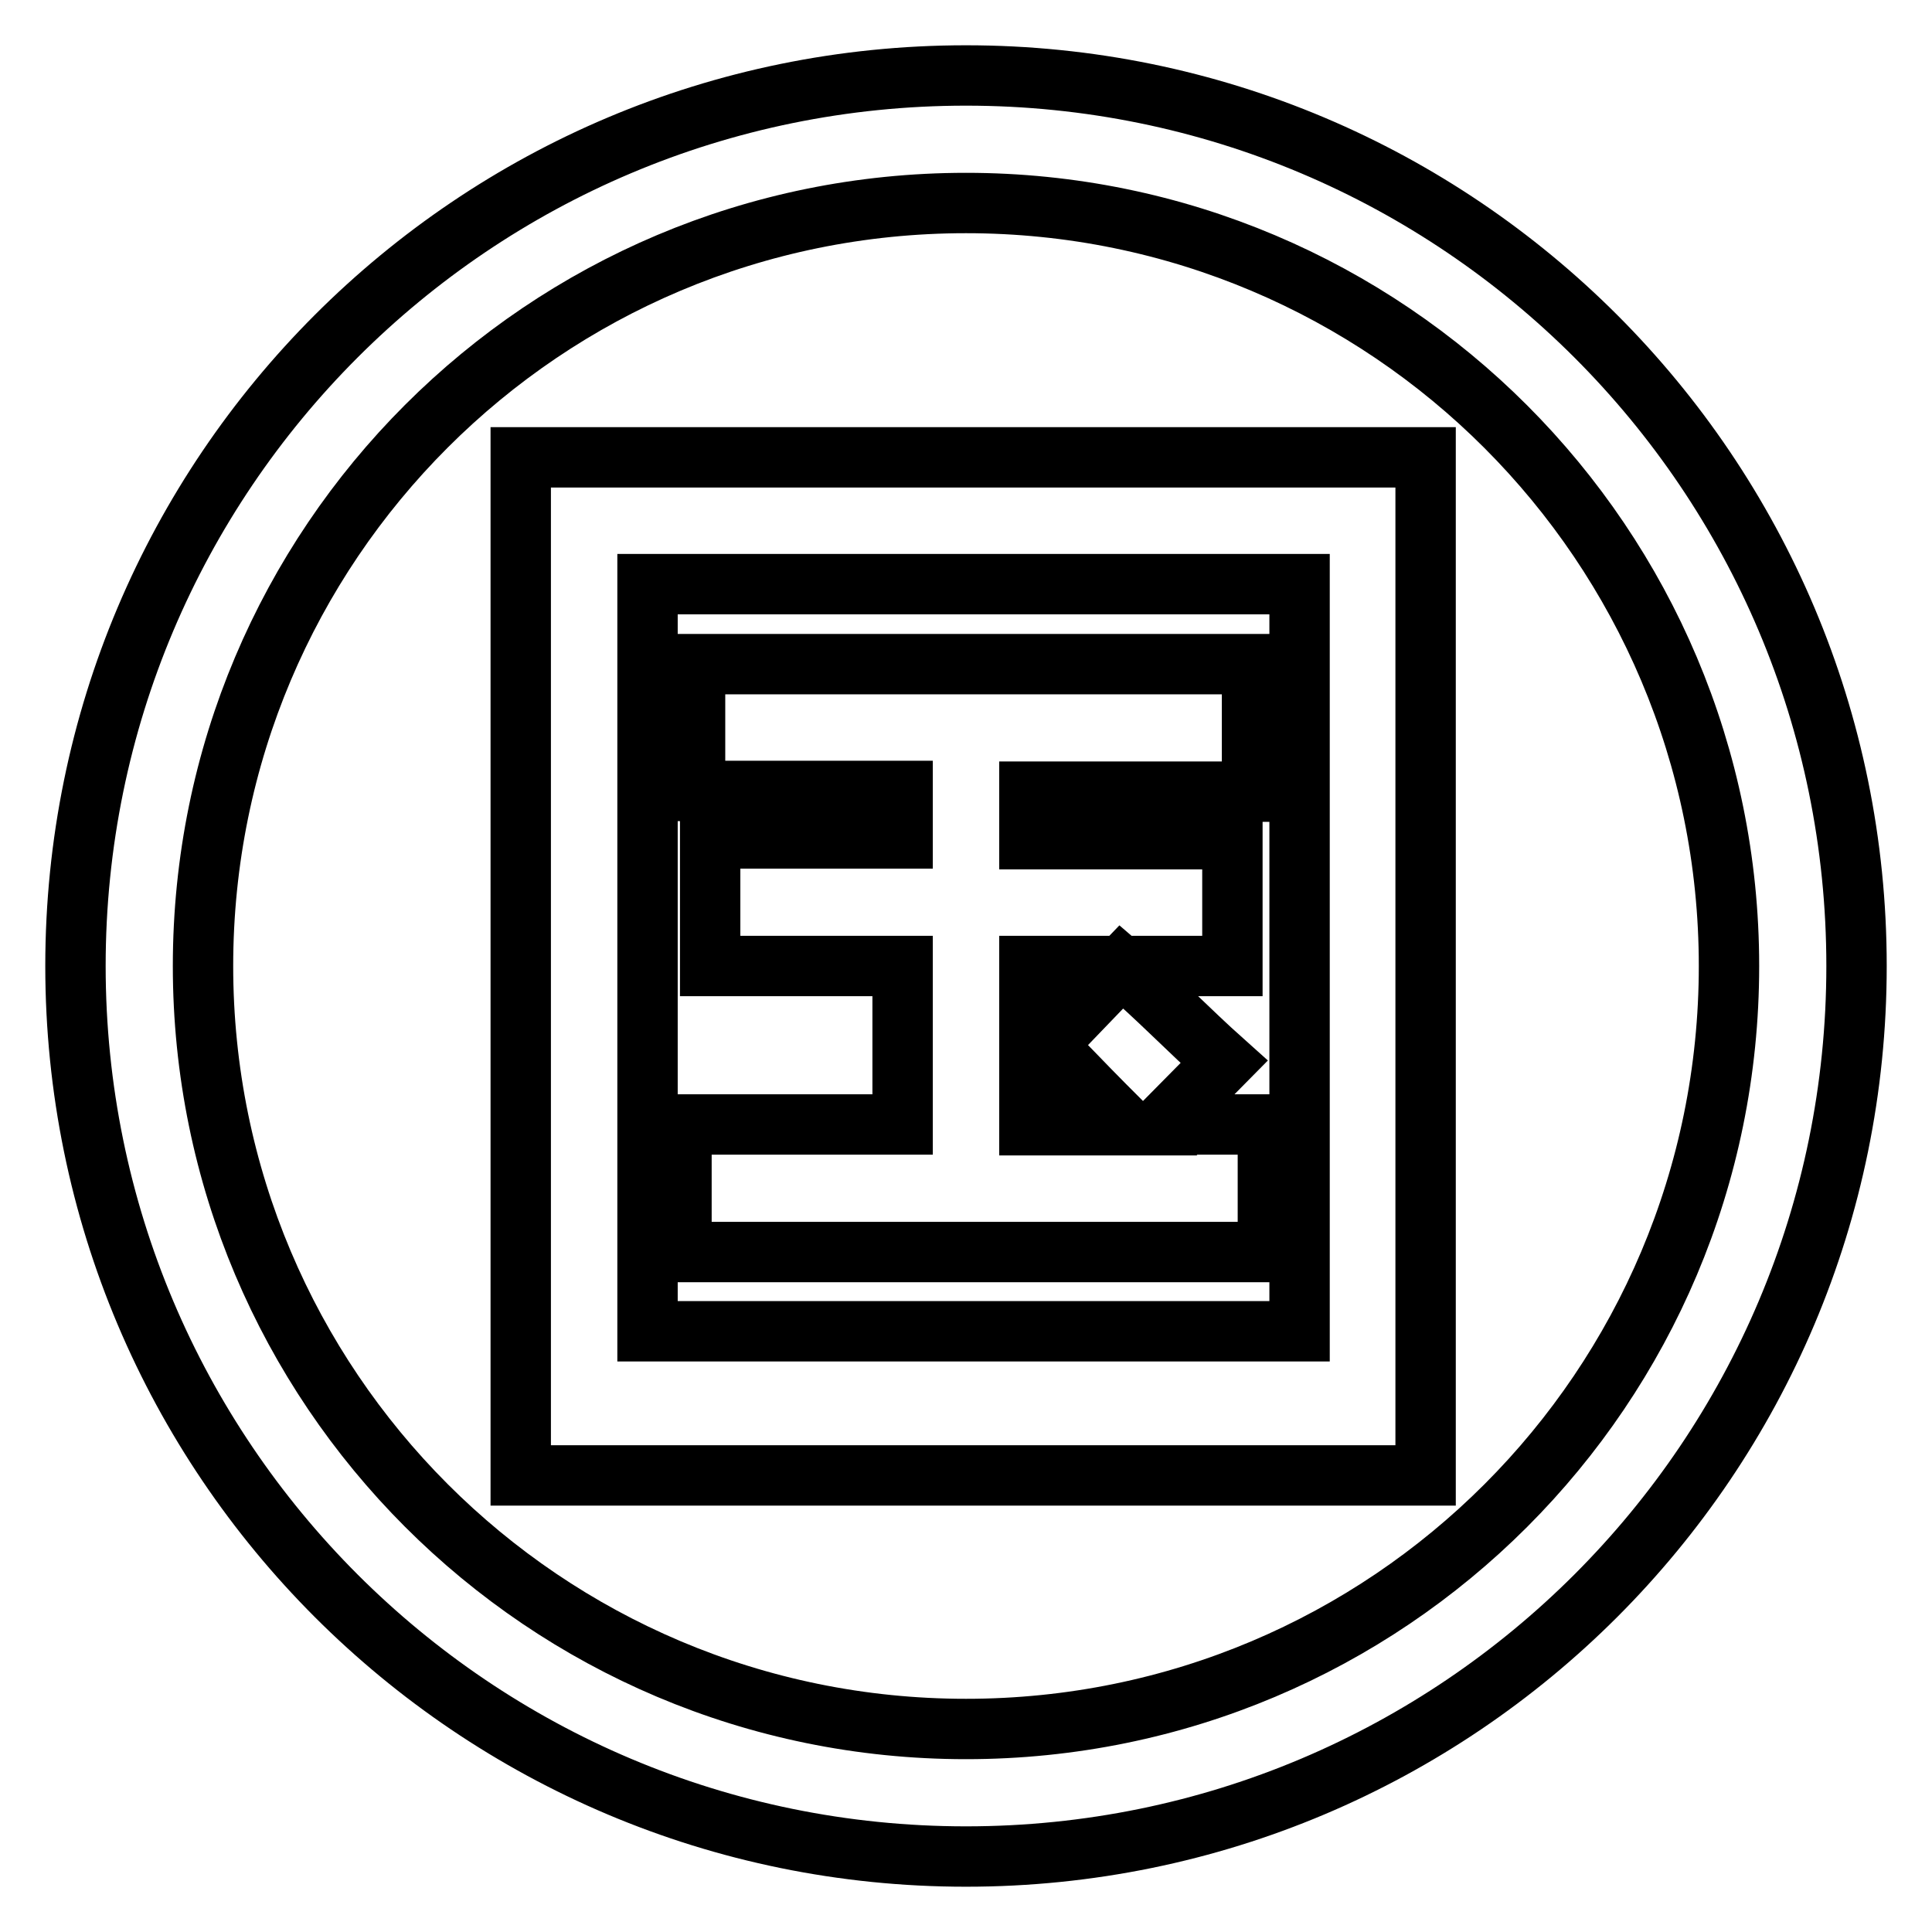 <?xml version="1.0" encoding="utf-8"?>
<!-- Svg Vector Icons : http://www.onlinewebfonts.com/icon -->
<!DOCTYPE svg PUBLIC "-//W3C//DTD SVG 1.1//EN" "http://www.w3.org/Graphics/SVG/1.1/DTD/svg11.dtd">
<svg version="1.1" xmlns="http://www.w3.org/2000/svg" xmlns:xlink="http://www.w3.org/1999/xlink" x="0px" y="0px" viewBox="0 0 256 256" enable-background="new 0 0 256 256" xml:space="preserve">
<g><g><path stroke-width="8" fill-opacity="0" stroke="#000000"  d="M69,195.4V60.6h119.9v134.9h-15.3l0,0H83.7l0,0H69z M85.8,77.4v99h86.4v-99H85.8z M92.1,104.8V88h73.8v16.9h-29.5v6.3h26.9V128h-26.9v21.1H149c-8.4-8.4-6.6-6.9-10.5-10.5l10.1-10.5c4.7,4,8.9,8.4,13.6,12.6L154,149h14v16.9H90.3V149h29.3v-21H94.1v-16.9h25.5v-6.3L92.1,104.8L92.1,104.8z"/><path stroke-width="8" fill-opacity="0" stroke="#000000"  d="M128,10C62.8,10,10,62.8,10,128c0,65.2,52.8,118,118,118c65.2,0,118-52.8,118-118C246,62.8,193.2,10,128,10z M128,229.1c-55.9,0-101.1-45.3-101.1-101.1C26.9,72.1,72.1,26.9,128,26.9c55.9,0,101.1,45.3,101.1,101.1C229.1,183.9,183.9,229.1,128,229.1z"/></g></g>
</svg>